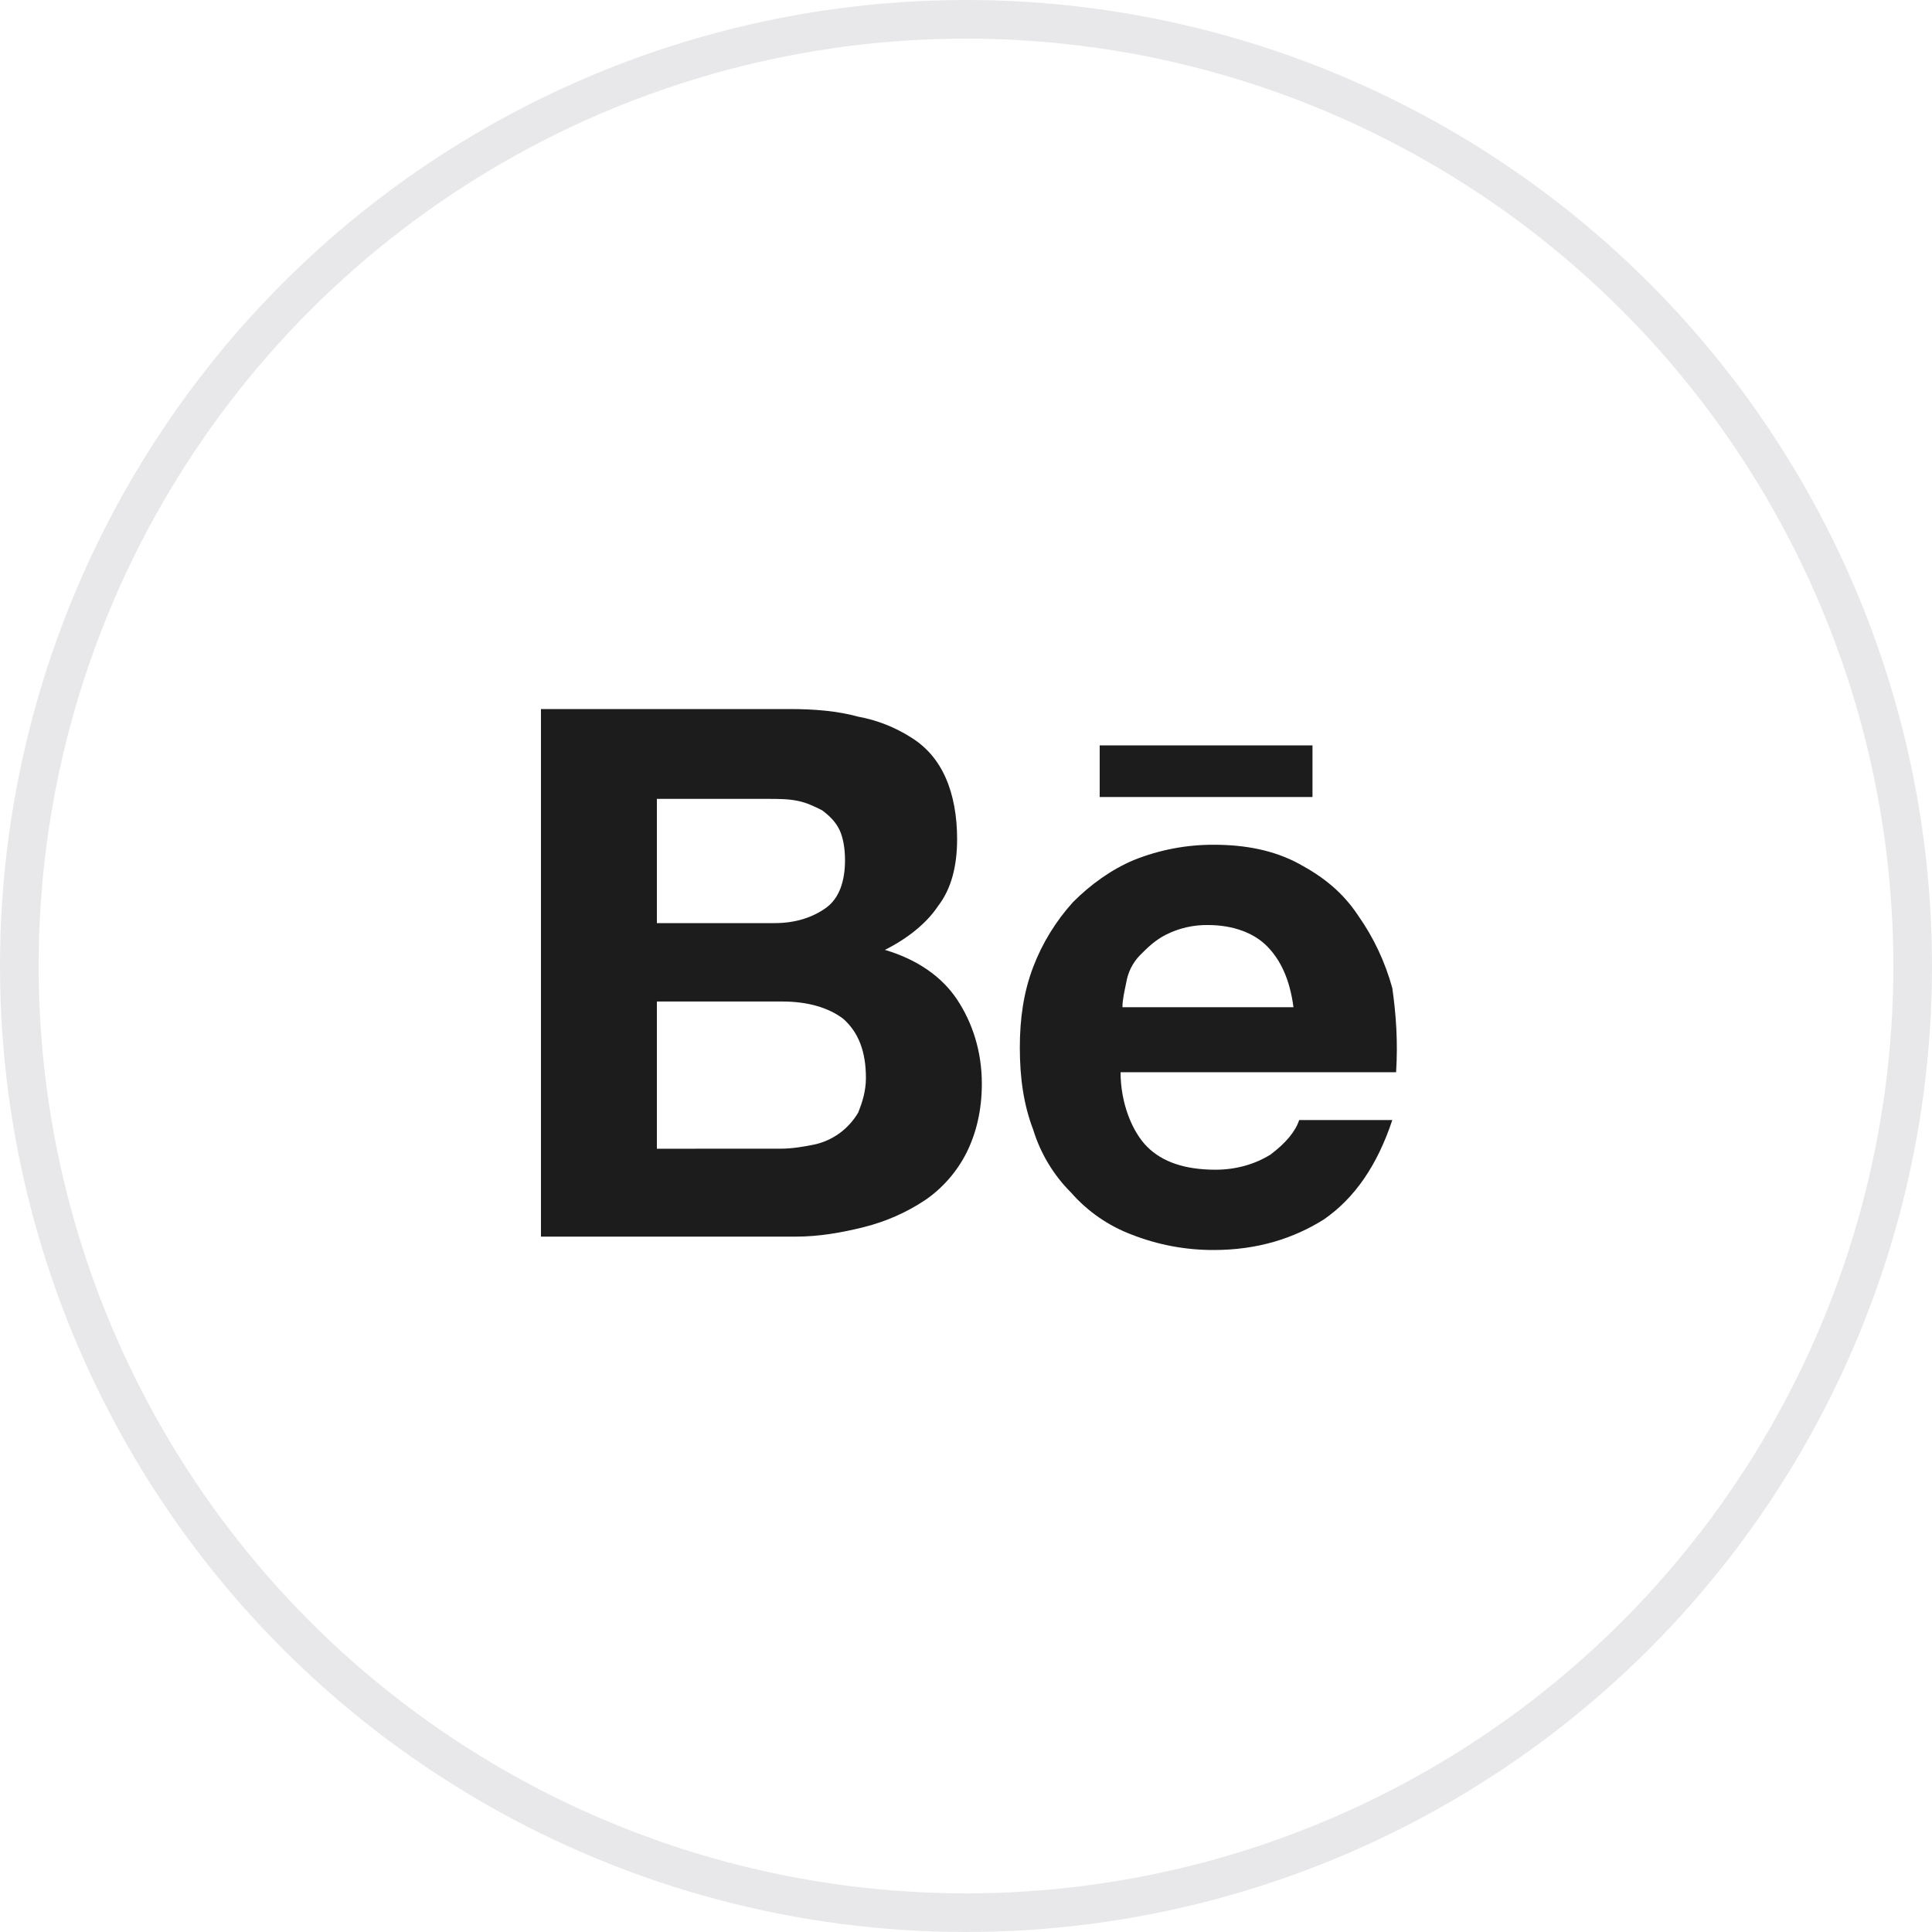 <svg width="50" height="50" viewBox="0 0 50 50" fill="none" xmlns="http://www.w3.org/2000/svg">
<path d="M20.443 18.35C21.082 18.35 21.673 18.4 22.213 18.548C22.703 18.638 23.171 18.823 23.59 19.092C23.984 19.339 24.279 19.686 24.475 20.131C24.672 20.576 24.77 21.121 24.77 21.714C24.77 22.407 24.623 23 24.279 23.445C23.984 23.891 23.492 24.286 22.902 24.583C23.738 24.831 24.377 25.276 24.77 25.869C25.164 26.463 25.41 27.205 25.41 28.046C25.41 28.739 25.262 29.332 25.016 29.827C24.77 30.322 24.377 30.767 23.934 31.064C23.453 31.383 22.921 31.616 22.361 31.756C21.771 31.905 21.181 32.004 20.591 32.004H14V18.35H20.443ZM20.049 23.89C20.59 23.89 21.033 23.742 21.377 23.495C21.721 23.248 21.869 22.802 21.869 22.258C21.869 21.961 21.819 21.664 21.721 21.467C21.623 21.269 21.475 21.12 21.279 20.972C21.082 20.873 20.885 20.774 20.639 20.725C20.393 20.675 20.148 20.675 19.852 20.675H17V23.891H20.05L20.049 23.89ZM20.197 29.728C20.492 29.728 20.787 29.678 21.033 29.629C21.281 29.582 21.516 29.48 21.721 29.332C21.921 29.187 22.089 29.002 22.213 28.788C22.311 28.541 22.41 28.244 22.41 27.898C22.41 27.205 22.213 26.71 21.82 26.364C21.426 26.067 20.885 25.919 20.246 25.919H17V29.729L20.197 29.728ZM29.689 29.678C30.082 30.074 30.672 30.272 31.459 30.272C32 30.272 32.492 30.124 32.885 29.877C33.279 29.58 33.525 29.283 33.623 28.986H36.033C35.639 30.173 35.049 31.014 34.263 31.558C33.475 32.053 32.541 32.35 31.41 32.35C30.686 32.352 29.969 32.218 29.295 31.954C28.689 31.727 28.148 31.353 27.721 30.866C27.264 30.411 26.927 29.85 26.738 29.233C26.492 28.59 26.393 27.898 26.393 27.106C26.393 26.364 26.492 25.672 26.738 25.028C26.974 24.408 27.325 23.838 27.77 23.346C28.213 22.901 28.754 22.506 29.344 22.258C30.001 21.994 30.702 21.86 31.41 21.862C32.246 21.862 32.984 22.011 33.623 22.357C34.263 22.703 34.754 23.099 35.148 23.693C35.55 24.264 35.849 24.9 36.033 25.573C36.131 26.265 36.18 26.958 36.131 27.749H29C29 28.541 29.295 29.283 29.689 29.679V29.678ZM32.787 24.484C32.443 24.138 31.902 23.94 31.262 23.94C30.887 23.934 30.516 24.019 30.18 24.187C29.885 24.336 29.689 24.534 29.492 24.732C29.311 24.923 29.191 25.164 29.148 25.424C29.098 25.672 29.049 25.869 29.049 26.067H33.475C33.377 25.325 33.131 24.831 32.787 24.484ZM28.459 19.29H33.967V20.626H28.46V19.29H28.459Z" fill="#1C1C1C"/>
<circle cx="25" cy="25" r="24.5" stroke="#E8E7EA"/>
</svg>
